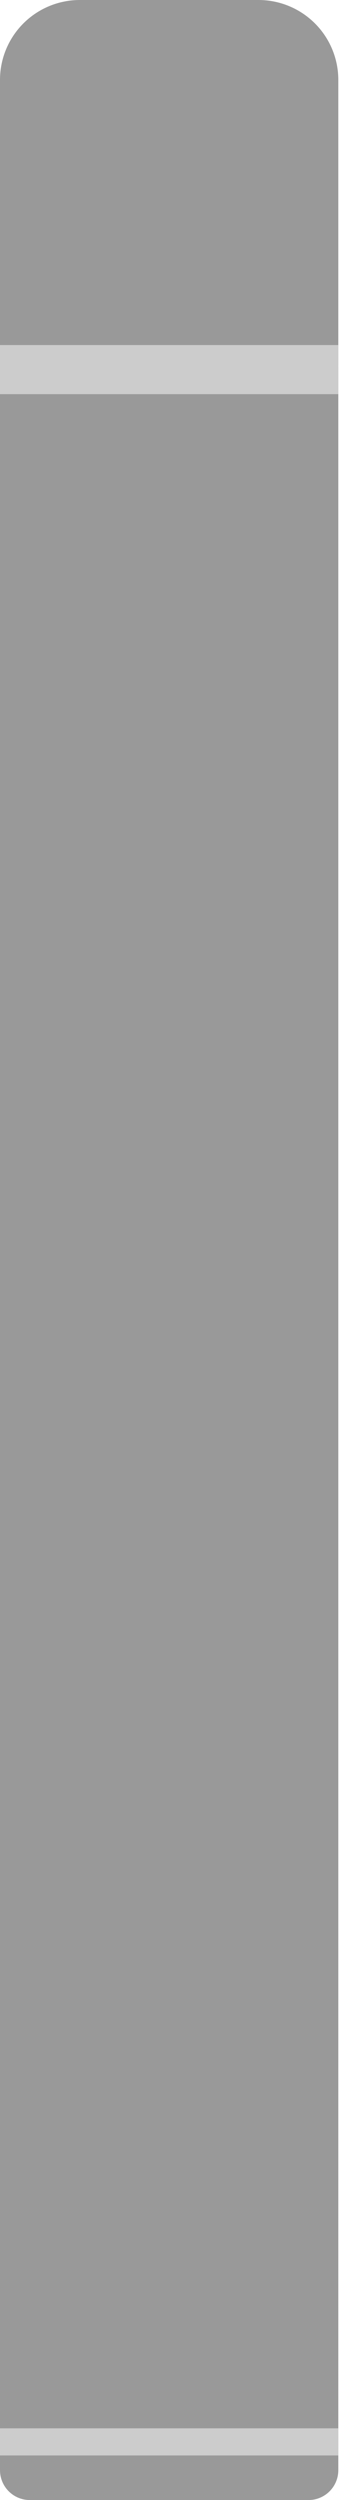 <svg width="49" height="360" viewBox="0 0 49 360" fill="none" xmlns="http://www.w3.org/2000/svg">
<g clip-path="url(#clip0_6018_435)">
<path d="M4.299 360H44.458C45.023 360.001 45.582 359.89 46.103 359.674C46.625 359.458 47.099 359.141 47.498 358.742C47.897 358.343 48.214 357.869 48.43 357.347C48.646 356.826 48.757 356.267 48.757 355.702V52.757H4.59853e-07V355.702C-0 356.267 0.111 356.826 0.327 357.347C0.543 357.869 0.859 358.343 1.258 358.742C1.658 359.141 2.132 359.458 2.653 359.674C3.175 359.89 3.734 360.001 4.299 360Z" fill="#999999"/>
<path d="M48.757 349.672H0V353.579H48.757V349.672Z" fill="#CCCCCC"/>
<path d="M11.505 0H37.252C40.303 0 43.229 1.213 45.387 3.37C47.544 5.528 48.757 8.454 48.757 11.505V52.664H0V11.505C0 8.454 1.212 5.528 3.37 3.37C5.527 1.213 8.453 0 11.505 0Z" fill="#999999"/>
<path d="M48.757 49.687H0V56.758H48.757V49.687Z" fill="#CCCCCC"/>
</g>
<defs>
<clipPath id="clip0_6018_435">
<rect width="48.757" height="360" fill="white"/>
</clipPath>
</defs>
</svg>
